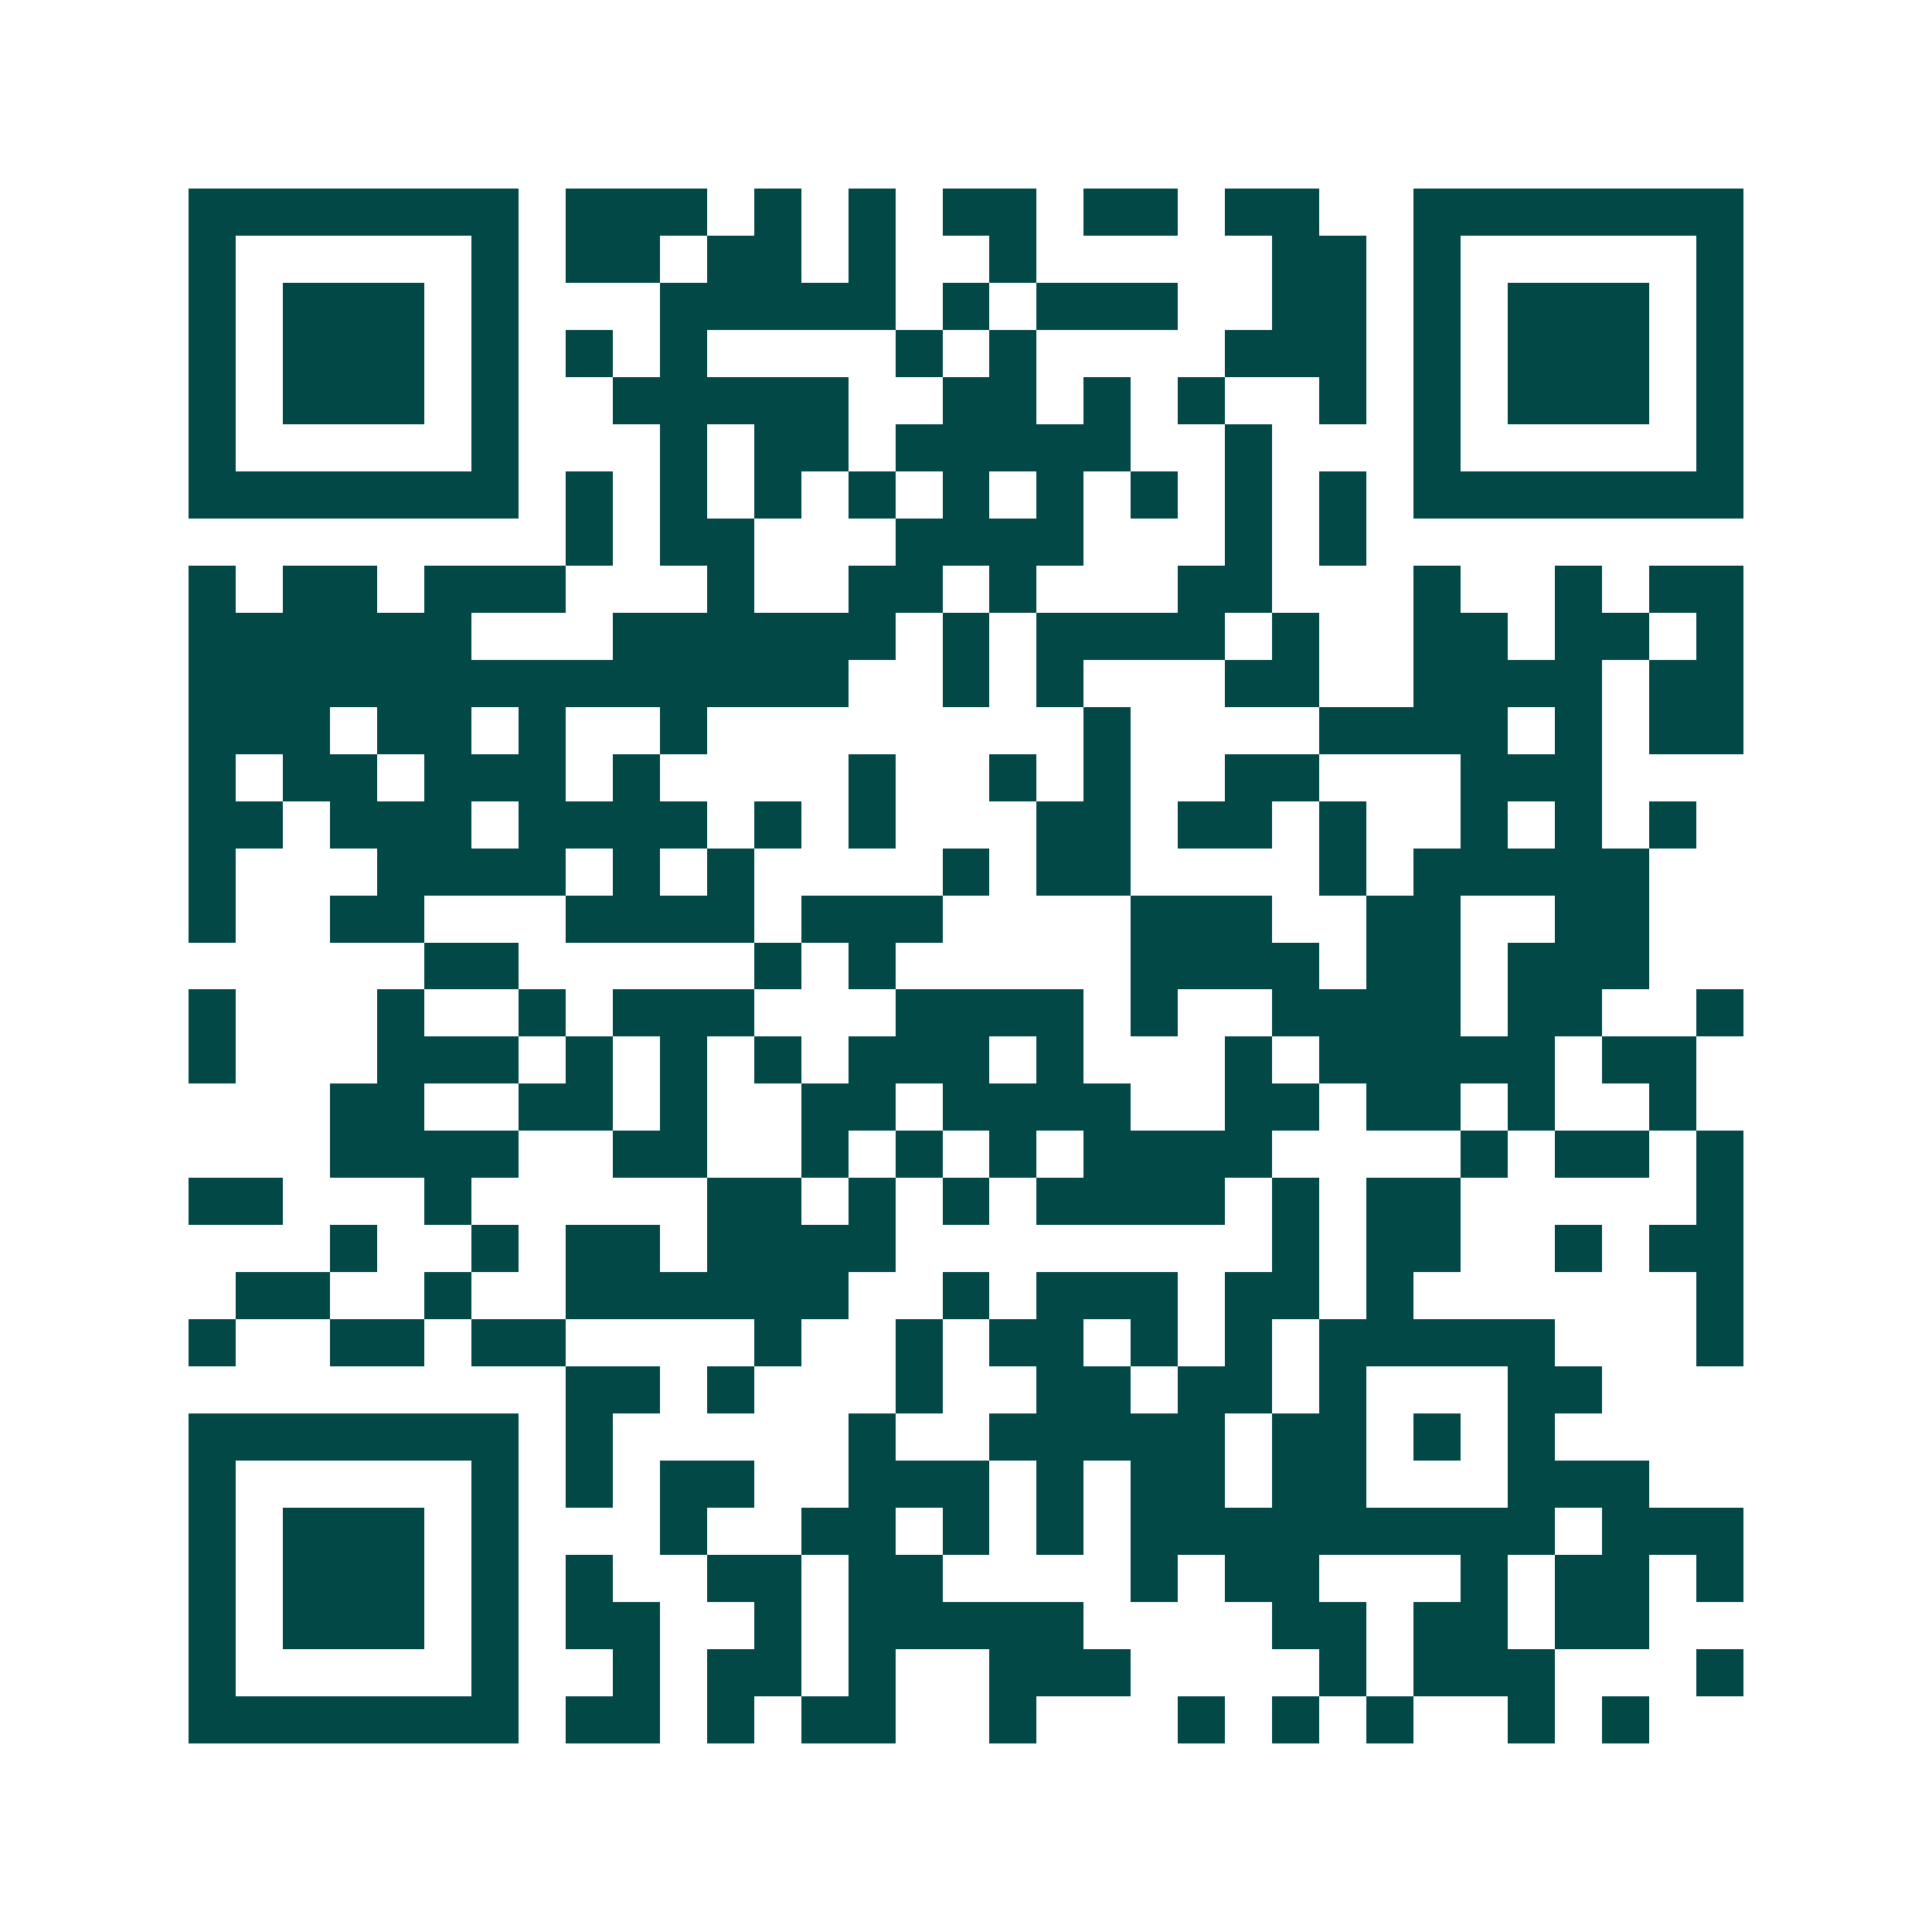 <svg xmlns="http://www.w3.org/2000/svg" width="200" height="200" viewBox="0 0 41 41" shape-rendering="crispEdges"><path fill="#ffffff" d="M0 0h41v41H0z"/><path stroke="#014847" d="M4 4.5h7m1 0h3m1 0h1m1 0h1m1 0h2m1 0h2m1 0h2m2 0h7M4 5.5h1m5 0h1m1 0h2m1 0h2m1 0h1m2 0h1m5 0h2m1 0h1m5 0h1M4 6.5h1m1 0h3m1 0h1m3 0h5m1 0h1m1 0h3m2 0h2m1 0h1m1 0h3m1 0h1M4 7.5h1m1 0h3m1 0h1m1 0h1m1 0h1m4 0h1m1 0h1m4 0h3m1 0h1m1 0h3m1 0h1M4 8.5h1m1 0h3m1 0h1m2 0h5m2 0h2m1 0h1m1 0h1m2 0h1m1 0h1m1 0h3m1 0h1M4 9.5h1m5 0h1m3 0h1m1 0h2m1 0h5m2 0h1m3 0h1m5 0h1M4 10.5h7m1 0h1m1 0h1m1 0h1m1 0h1m1 0h1m1 0h1m1 0h1m1 0h1m1 0h1m1 0h7M12 11.5h1m1 0h2m3 0h4m3 0h1m1 0h1M4 12.5h1m1 0h2m1 0h3m3 0h1m2 0h2m1 0h1m3 0h2m3 0h1m2 0h1m1 0h2M4 13.5h6m3 0h6m1 0h1m1 0h4m1 0h1m2 0h2m1 0h2m1 0h1M4 14.5h14m2 0h1m1 0h1m3 0h2m2 0h4m1 0h2M4 15.5h3m1 0h2m1 0h1m2 0h1m8 0h1m4 0h4m1 0h1m1 0h2M4 16.5h1m1 0h2m1 0h3m1 0h1m4 0h1m2 0h1m1 0h1m2 0h2m3 0h3M4 17.5h2m1 0h3m1 0h4m1 0h1m1 0h1m3 0h2m1 0h2m1 0h1m2 0h1m1 0h1m1 0h1M4 18.5h1m3 0h4m1 0h1m1 0h1m4 0h1m1 0h2m4 0h1m1 0h5M4 19.5h1m2 0h2m3 0h4m1 0h3m4 0h3m2 0h2m2 0h2M9 20.5h2m5 0h1m1 0h1m5 0h4m1 0h2m1 0h3M4 21.5h1m3 0h1m2 0h1m1 0h3m3 0h4m1 0h1m2 0h4m1 0h2m2 0h1M4 22.5h1m3 0h3m1 0h1m1 0h1m1 0h1m1 0h3m1 0h1m3 0h1m1 0h5m1 0h2M7 23.5h2m2 0h2m1 0h1m2 0h2m1 0h4m2 0h2m1 0h2m1 0h1m2 0h1M7 24.5h4m2 0h2m2 0h1m1 0h1m1 0h1m1 0h4m4 0h1m1 0h2m1 0h1M4 25.5h2m3 0h1m5 0h2m1 0h1m1 0h1m1 0h4m1 0h1m1 0h2m5 0h1M7 26.5h1m2 0h1m1 0h2m1 0h4m8 0h1m1 0h2m2 0h1m1 0h2M5 27.5h2m2 0h1m2 0h6m2 0h1m1 0h3m1 0h2m1 0h1m6 0h1M4 28.5h1m2 0h2m1 0h2m4 0h1m2 0h1m1 0h2m1 0h1m1 0h1m1 0h5m3 0h1M12 29.5h2m1 0h1m3 0h1m2 0h2m1 0h2m1 0h1m3 0h2M4 30.5h7m1 0h1m5 0h1m2 0h5m1 0h2m1 0h1m1 0h1M4 31.5h1m5 0h1m1 0h1m1 0h2m2 0h3m1 0h1m1 0h2m1 0h2m3 0h3M4 32.5h1m1 0h3m1 0h1m3 0h1m2 0h2m1 0h1m1 0h1m1 0h9m1 0h3M4 33.5h1m1 0h3m1 0h1m1 0h1m2 0h2m1 0h2m4 0h1m1 0h2m3 0h1m1 0h2m1 0h1M4 34.5h1m1 0h3m1 0h1m1 0h2m2 0h1m1 0h5m4 0h2m1 0h2m1 0h2M4 35.5h1m5 0h1m2 0h1m1 0h2m1 0h1m2 0h3m4 0h1m1 0h3m3 0h1M4 36.5h7m1 0h2m1 0h1m1 0h2m2 0h1m3 0h1m1 0h1m1 0h1m2 0h1m1 0h1"/></svg>
